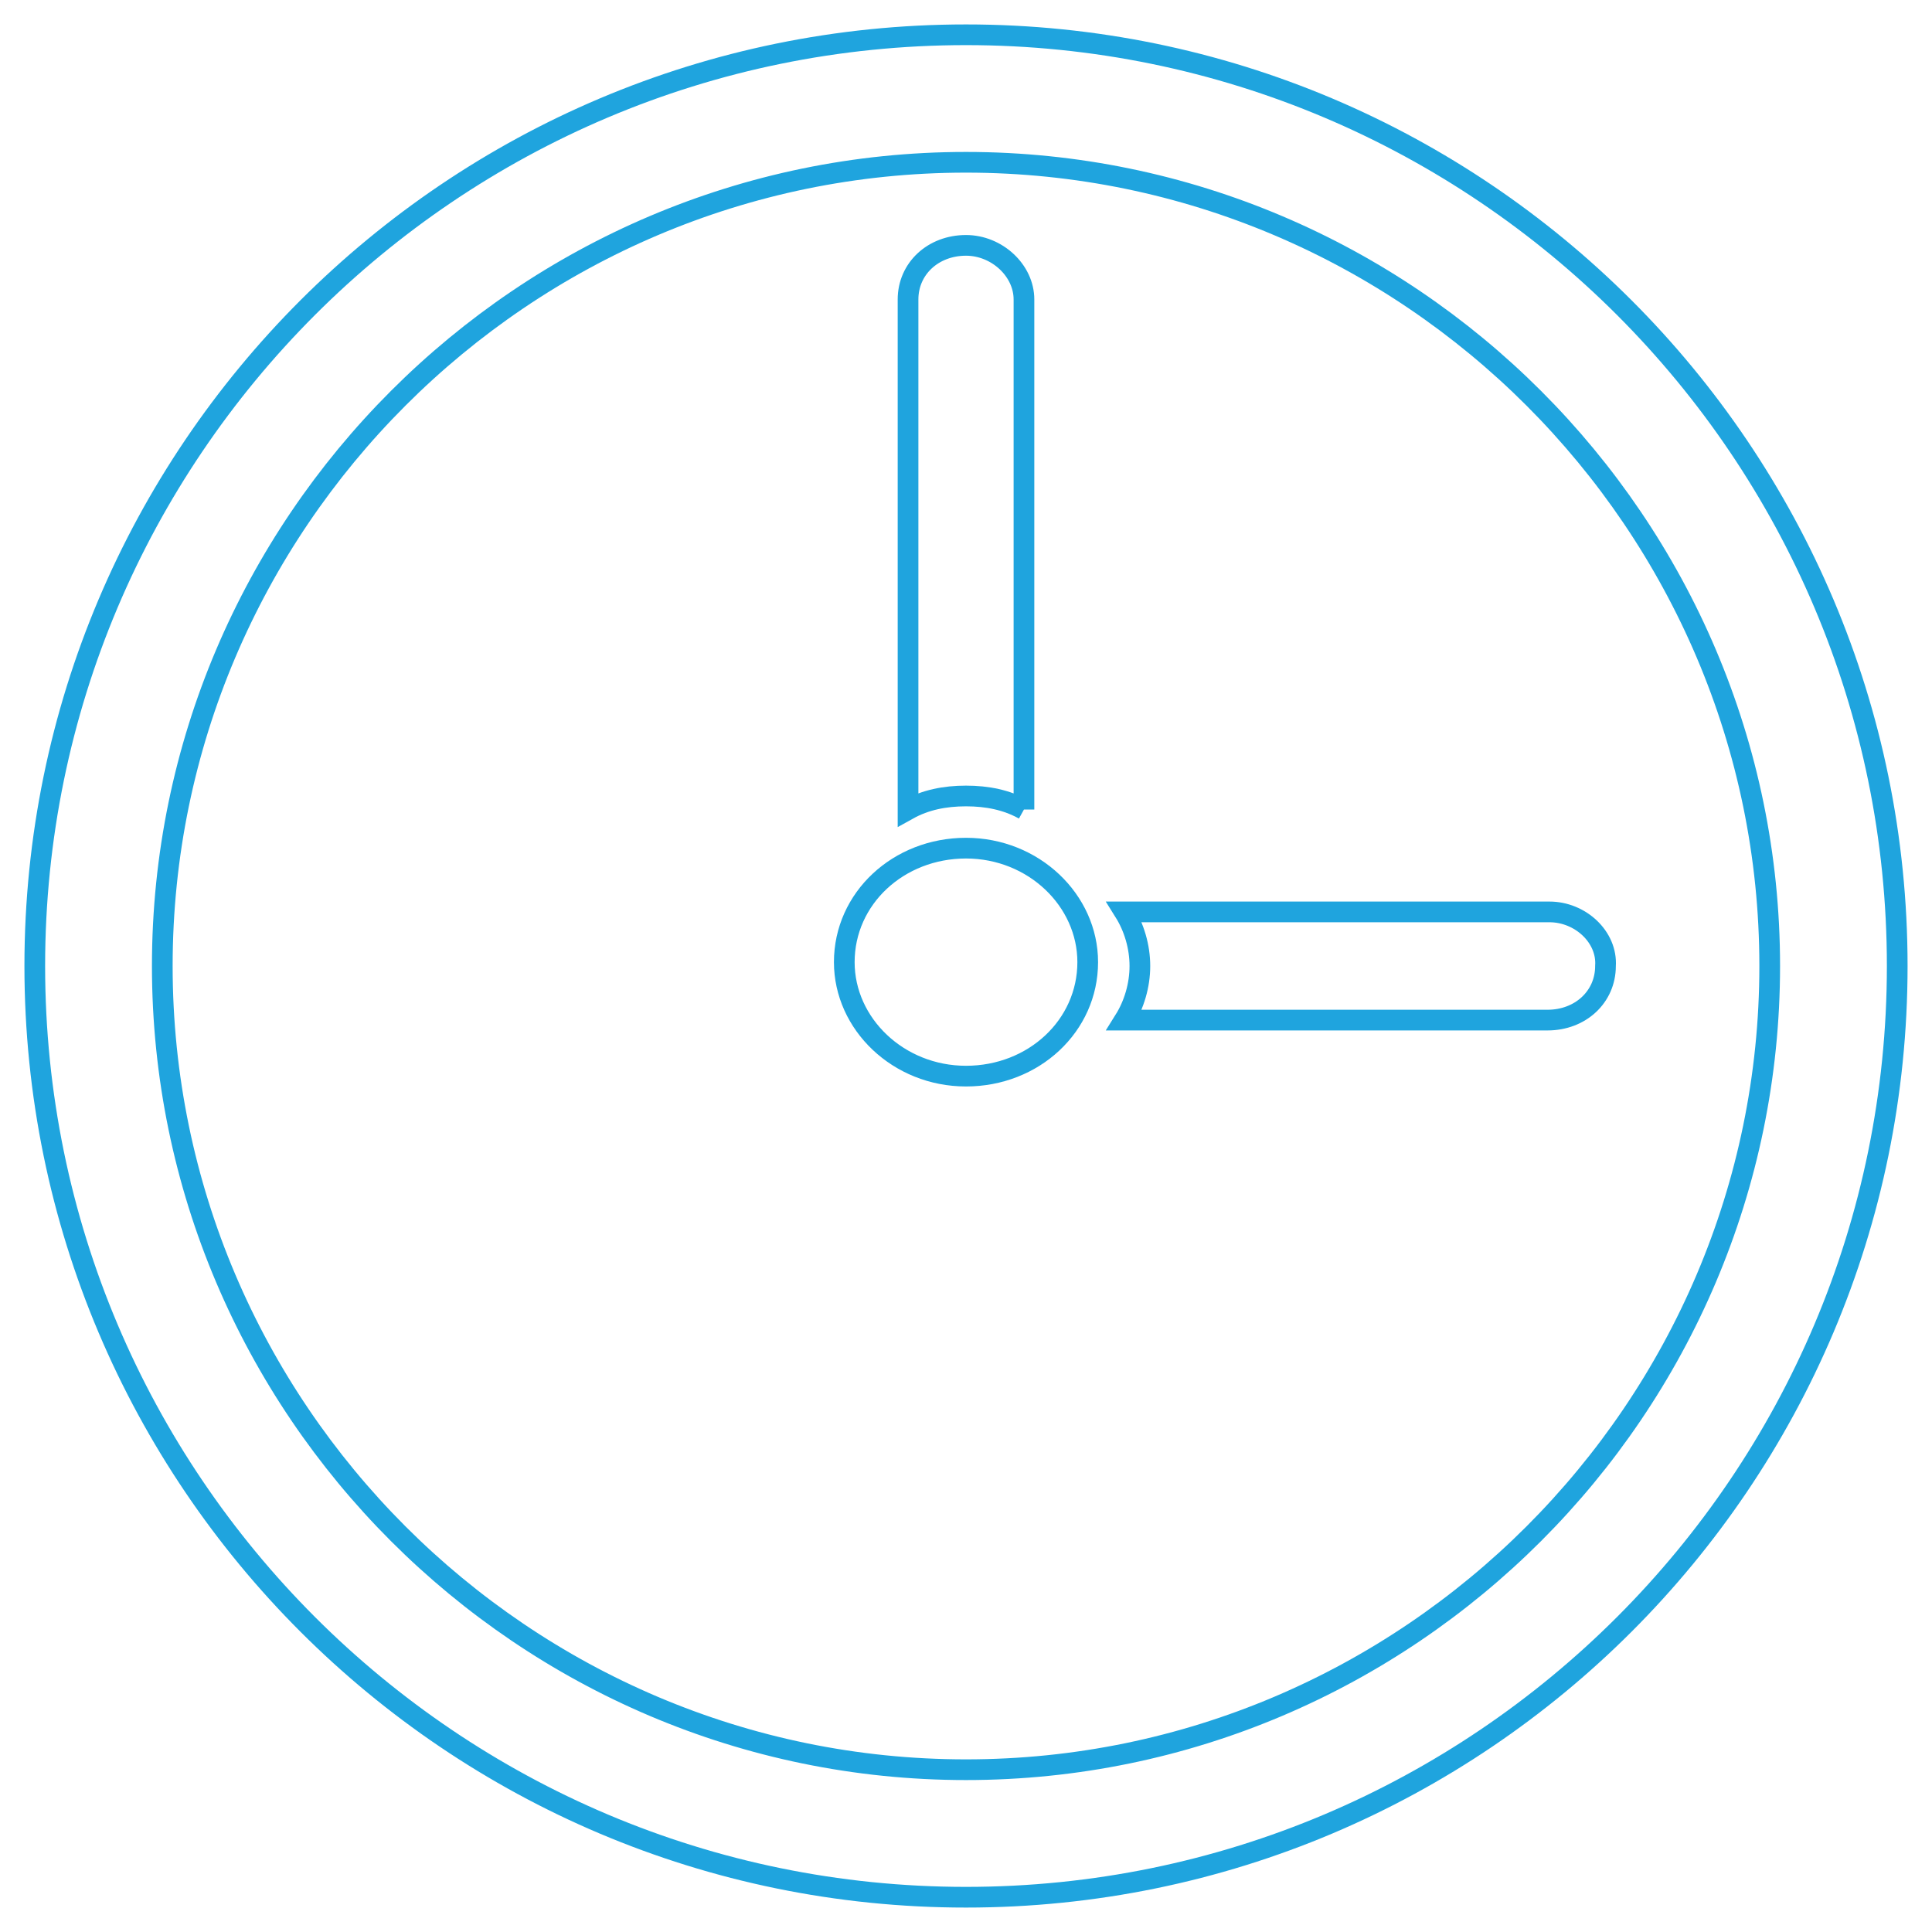 <?xml version="1.0" encoding="utf-8"?>
<!-- Generator: Adobe Illustrator 27.8.0, SVG Export Plug-In . SVG Version: 6.00 Build 0)  -->
<svg version="1.1" xmlns="http://www.w3.org/2000/svg" xmlns:xlink="http://www.w3.org/1999/xlink" x="0px" y="0px"
	 viewBox="0 0 100 100" style="enable-background:new 0 0 100 100;" xml:space="preserve">
<style type="text/css">
	.st0{fill:none;stroke:#1FA4DE;stroke-width:1.071;stroke-miterlimit:10;}
</style>
<g id="Livello_1">
</g>
<g id="Modalità_Isolamento">
	<g>
		<path id="path64" class="st0" d="M50,43.9c-3.5,0-6.3,2.6-6.3,5.9c0,3.2,2.8,5.9,6.3,5.9c3.5,0,6.3-2.6,6.3-5.9
			C56.3,46.6,53.5,43.9,50,43.9"/>
		<path id="path66" class="st0" d="M53,41.9V15.5c0-1.5-1.4-2.8-3-2.8c-1.7,0-3,1.2-3,2.8v26.4c0.9-0.5,1.9-0.7,3-0.7
			C51.1,41.2,52.1,41.4,53,41.9"/>
		<path id="path68" class="st0" d="M80.2,47.2H58.2C58.7,48,59,49,59,50c0,1-0.3,2-0.8,2.8h21.9c1.7,0,3-1.2,3-2.8
			C83.2,48.5,81.8,47.2,80.2,47.2"/>
		<path id="path70" class="st0" d="M50,91.6C27.1,91.6,8.4,72.9,8.4,50S27.1,8.4,50,8.4c22.9,0,41.6,18.7,41.6,41.6
			S72.9,91.6,50,91.6L50,91.6z M50,1.8C23.4,1.8,1.8,23.4,1.8,50S23.4,98.2,50,98.2S98.2,76.6,98.2,50S76.6,1.8,50,1.8"/>
	</g>
</g>
<g id="svg2">
</g>
</svg>
